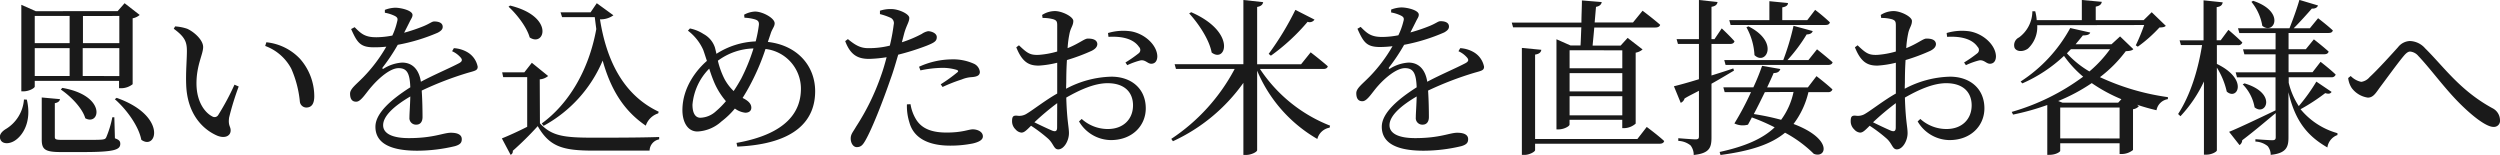 <svg xmlns="http://www.w3.org/2000/svg" viewBox="0 0 521.68 32.34"><defs><style>.cls-1{fill:#1a1a1a;}</style></defs><g id="レイヤー_2" data-name="レイヤー 2"><g id="レイヤー_3" data-name="レイヤー 3"><path class="cls-1" d="M5.6,20.79c1.09,4.62-.87,7.53-2.55,8.58-1.12.7-2.52.73-2.94-.21s.21-1.65,1-2.17A7.86,7.86,0,0,0,5,20.76Zm1.65-3.92v1.19c0,.32-1.19,1-2.35,1H4.45V1l3,1.33H24.54L26,.67l3.15,2.45a3.18,3.18,0,0,1-1.47.7V17.57a3.87,3.87,0,0,1-2.38.84h-.46V16.87Zm0-13.54V9h7.28V3.33Zm7.28,12.53V10.05H7.25v5.81Zm9.45,13c.87.31,1.12.59,1.12,1.15,0,1.26-1.3,1.72-7.77,1.72H12.71c-3.29,0-4-.53-4-2.59V20.34l3.81.35c-.07.42-.42.73-1.08.84v7c0,.56.17.66,1.71.66h4.31c1.82,0,3.36,0,3.88-.07s.67-.14.84-.49a21.18,21.18,0,0,0,1.26-4.16h.42ZM13,18.34c9.31,1.61,7.88,8,4.8,6.34-.63-2.17-3.08-4.62-5.11-6Zm4.31-15V9h7.59V3.33Zm7.59,12.53V10.05H17.26v5.81Zm-.56,4.55c10.61,3.74,8.37,11.09,5.15,8.75-.56-2.91-3.15-6.41-5.53-8.47Z"/><path class="cls-1" d="M39,10.64C39,8.72,38.57,7.7,36.26,6l.28-.49A9.72,9.72,0,0,1,39.06,6c1.4.63,3.33,2.31,3.33,3.82S41,13.58,41,17.4c0,4,1.89,6.19,3.29,6.89A.89.89,0,0,0,45.54,24a52.65,52.65,0,0,0,3.39-6.33l.88.38a58.23,58.23,0,0,0-2,6.48c-.24,1.71.32,1.82.32,2.69,0,1.12-1.16,1.75-2.8,1.09-2.77-1.19-6.27-4.27-6.48-10.68C38.75,15.05,39,12.46,39,10.64ZM55.34,9.59l.24-.77a11.21,11.21,0,0,1,7,3.43,11.83,11.83,0,0,1,3,7.81c0,1.61-.56,2.38-1.68,2.38a1.38,1.38,0,0,1-1.33-1.26,22.31,22.31,0,0,0-1.78-6.83A10.08,10.08,0,0,0,55.34,9.59Z"/><path class="cls-1" d="M94.71,10.05a6.32,6.32,0,0,1,2.87.87,4.49,4.49,0,0,1,2.1,3c0,.77-.52.84-2,1.26A68.55,68.55,0,0,0,88,18.9c.14,2,.17,4.34.17,5.53,0,.95-.45,1.58-1.29,1.58a1.36,1.36,0,0,1-1.44-1.51c0-.87.14-2.59.18-4.37-3.22,1.89-5.67,4-5.67,6,0,1.78,2,2.69,5.35,2.69,5.18,0,7.21-1.12,8.79-1.12,1.4,0,2.27.42,2.27,1.33,0,.67-.24,1.12-1.43,1.47a34.32,34.32,0,0,1-7.84.95c-6.58,0-8.75-2.14-8.75-5s3.36-5.74,7.28-8.23c-.11-2.9-.67-4-2.45-4S79,16.38,77.6,18c-1.23,1.36-2.24,3.18-3.22,3.22s-1.33-.67-1.33-1.68,1.22-1.86,2.76-3.43a31.69,31.69,0,0,0,4.8-6.37A23.13,23.13,0,0,1,78,9.87c-2.84,0-3.47-1-4.73-3.81L74,5.67c1.33,1.33,2.13,2.14,4.65,2.1a18.07,18.07,0,0,0,3.22-.35,14.32,14.32,0,0,0,1-2.9c.18-.6.11-.91-.56-1.23a7.76,7.76,0,0,0-2-.63l0-.6a6.57,6.57,0,0,1,2.13-.45c1.19,0,3.64.56,3.64,1.51,0,.49-.28.76-.63,1.5-.28.56-.7,1.4-1.12,2.21a35.36,35.36,0,0,0,4.13-1.4c1.4-.6,1.65-.95,2.17-.95.91,0,1.75.28,1.75,1.12,0,.49-.31.84-1.05,1.23A38.67,38.67,0,0,1,83,9.35a38.65,38.65,0,0,1-3.15,4.72c-.14.21,0,.39.21.25a8.21,8.21,0,0,1,3.85-1.26c2.17,0,3.53,1.47,3.92,4,2.73-1.47,6.09-2.87,8.05-3.92.59-.35.66-.7.17-1.22a5.06,5.06,0,0,0-1.71-1.23Z"/><path class="cls-1" d="M112.67,25.73c2.45,2.66,5,3,11.13,3,4.06,0,9.52,0,13.75-.14v.49a2.45,2.45,0,0,0-2,2.35H123.83c-6.44,0-9.17-.84-11.62-5.11A65.55,65.55,0,0,1,107,31.47a.77.77,0,0,1-.45.84l-1.82-3.43c1.33-.53,3.36-1.44,5.28-2.42V16.1H105l-.21-1h4.62l1.57-2,3.4,2.76a3.08,3.08,0,0,1-1.75.7ZM106.44,1.16c9.38,2.3,7.21,8.75,4.09,6.65-.59-2.14-2.66-4.8-4.41-6.41Zm6.61,24.6c5.64-4.09,9.84-11.16,11.38-19.7-.11-.81-.21-1.65-.32-2.49h-6.82l-.32-1h6.27L124.53.67,128,3.19a4.48,4.48,0,0,1-2.8.84c1.3,8.26,4.69,15.71,12.25,19.28l-.1.35a4,4,0,0,0-2.59,2.56c-4.66-3.15-7.35-7.67-9-13.58a27.73,27.73,0,0,1-12.32,13.61Z"/><path class="cls-1" d="M160.23,8.75c6.16.7,9.87,5,9.87,10.29,0,5.81-3.78,11-16.24,11.55l-.17-.77c10.67-1.89,13.44-6.68,13.44-11.3a8.34,8.34,0,0,0-7.39-8.3,47,47,0,0,1-3,7.11c-.59,1.15-1.19,2.17-1.78,3.11l.28.14c.77.42,1.54,1,1.54,1.89,0,.7-.53,1.05-1.26,1.05a4.46,4.46,0,0,1-2.17-.87,16.74,16.74,0,0,1-2.8,2.69,8,8,0,0,1-5,2.1c-2.21,0-3.15-2.2-3.15-4.44,0-4.9,3.15-8.61,5.11-10.29-.28-.84-.53-1.65-.77-2.31a10.28,10.28,0,0,0-3.19-4l.42-.46a8.06,8.06,0,0,1,2.84,1.16,4.94,4.94,0,0,1,2.38,2.83c.1.39.21.84.31,1.3a16.27,16.27,0,0,1,8.19-2.59,26.14,26.14,0,0,0,.67-3.44c.07-.8-.32-1-.91-1.18a8.92,8.92,0,0,0-2.1-.32l-.07-.63a5.17,5.17,0,0,1,2.27-.66c1.58,0,4.1,1.36,4.1,2.45,0,.7-.53,1.15-.84,2.17Zm-8.75,12.36a15.26,15.26,0,0,1-2.34-3.68A29,29,0,0,1,148,14.32a12.16,12.16,0,0,0-3.5,7.52c0,1.93.7,2.73,1.64,2.73a5,5,0,0,0,3.26-1.36A17.33,17.33,0,0,0,151.48,21.11Zm5.74-11a13,13,0,0,0-7.42,2.56,17,17,0,0,0,1.4,3.85A10.28,10.28,0,0,0,153.09,19c.56-.81,1.09-1.72,1.58-2.59A39.16,39.16,0,0,0,157.22,10.15Z"/><path class="cls-1" d="M188.2,8.82a24.78,24.78,0,0,0,4.16-1.75,3.44,3.44,0,0,1,1.3-.56c.66,0,1.82.39,1.82,1.23s-.49,1.15-2.17,1.82a50.42,50.42,0,0,1-5.88,1.85c-.49,1.65-1,3.47-1.61,5.11C184.28,21,182,26.85,180.57,29.33c-.53.91-.91,1.37-1.79,1.37-.73,0-1.26-.84-1.26-1.79s.49-1.36,1.12-2.48a48.62,48.62,0,0,0,5.22-10.68c.42-1.15.8-2.48,1.15-3.81a27.45,27.45,0,0,1-3.64.35c-2.24,0-3.88-.7-5-3.71l.56-.42c1.58,1.29,2.63,1.89,4.27,1.89a18,18,0,0,0,4.48-.53,38.1,38.1,0,0,0,.81-4.37,1.24,1.24,0,0,0-.74-1.48,13.32,13.32,0,0,0-2.13-.73l0-.7A6.89,6.89,0,0,1,186,1.89c1.5,0,3.71,1,3.74,1.82s-.56,1.5-1.05,3.22ZM190,21.74A8.66,8.66,0,0,0,191.21,25c1.22,1.92,3.36,2.66,6.3,2.66,3.39,0,4.58-.67,5.49-.67s2.1.46,2.1,1.47c0,.77-.91,1.19-2.06,1.47a23.76,23.76,0,0,1-4.76.46c-4.45,0-7.6-1.51-8.51-4.83a11.33,11.33,0,0,1-.52-3.78Zm1.78-7.81a16.77,16.77,0,0,1,6.69-1.54,10.62,10.62,0,0,1,4.69.88A2.13,2.13,0,0,1,204.47,15c0,.74-.59,1-1.64,1.09a6.4,6.4,0,0,0-2.14.49,33.64,33.64,0,0,0-4,1.57l-.39-.56a32.17,32.17,0,0,0,3.5-2.52c.25-.21.14-.38-.17-.49a10.22,10.22,0,0,0-3.05-.42,22.84,22.84,0,0,0-4.51.53Z"/><path class="cls-1" d="M222.46,18.52A21.08,21.08,0,0,1,231.91,16c4.2,0,7.18,2.52,7.18,6.61,0,3.57-2.77,6.62-7.28,6.62a7.8,7.8,0,0,1-6.65-3.89l.56-.52a8.1,8.1,0,0,0,5.46,2.1c3.32,0,5.25-2.14,5.25-4.94,0-2.55-1.58-4.62-5.32-4.62-2.77,0-5.88,1.44-8.61,3,.14,4.86.56,6.12.56,7.42,0,1.61-1.05,3.39-2.24,3.39-.91,0-.95-1.15-2.07-2.2a30.53,30.53,0,0,0-3.6-2.73c-1,1-1.44,1.43-2,1.43a1.81,1.81,0,0,1-1.22-.66,2.31,2.31,0,0,1-.74-1.72c0-.94.21-1.22,1.05-1.15a2.87,2.87,0,0,0,2.07-.46c1.19-.7,3.88-2.8,6.3-4.16V13.09a20.81,20.81,0,0,1-3.82.6c-1.85,0-3.39-.46-4.72-3.82l.56-.42c1.75,1.68,2.34,2.07,4.13,2a18.71,18.71,0,0,0,3.85-.7c0-2.45,0-4.66,0-5.5s-.21-1-.77-1.22a7.9,7.9,0,0,0-2.28-.28l-.1-.63a5,5,0,0,1,2.69-.81c1.44,0,3.82,1.15,3.82,2.07s-.53,1.4-.77,2.52a20.3,20.3,0,0,0-.42,3.15c2.45-1,3.53-2,4.2-2s1.92.07,2,1.12c0,.6-.42,1.05-1.19,1.44a40.27,40.27,0,0,1-5.15,1.92c-.1,1.54-.14,3.12-.14,4.62Zm-1.85,3a53.5,53.5,0,0,0-4.76,4c1.26.63,2.76,1.33,3.74,1.75.77.28,1,0,1-.67Zm10.6-14.63A11.19,11.19,0,0,1,236,6.54c2.91.5,5.43,2.88,5.5,5.19,0,.8-.32,1.5-1.16,1.57s-1.26-.87-2.34-.7a15.18,15.18,0,0,0-2.77,1l-.38-.56a26.36,26.36,0,0,0,2.76-1.92.88.88,0,0,0,.07-1.33c-1.29-1.89-4-2.24-6.37-2.1Z"/><path class="cls-1" d="M262.92,14.39a31.2,31.2,0,0,0,14.63,11.83l-.1.42A3.21,3.21,0,0,0,274.89,29a29.72,29.72,0,0,1-12.56-14.25V31.33c0,.38-1.23,1-2.31,1h-.56V17.29a37,37,0,0,1-14.7,12.18l-.35-.49a39.81,39.81,0,0,0,13.23-14.59H245.39l-.28-1h14.35V0l4.13.45c-.11.49-.39.84-1.26,1V13.41h9.17l2-2.49s2.24,1.72,3.57,2.91c-.07.38-.42.56-.91.56ZM248.57,2.55c9.52,4.14,7.25,10.72,4.27,8.41-.49-2.7-2.76-6.06-4.69-8.16ZM274.3,4.09a1.21,1.21,0,0,1-1.44.46,41.88,41.88,0,0,1-7.66,7.07l-.46-.38a60,60,0,0,0,5.57-9.18Z"/><path class="cls-1" d="M304.71,10.05a6.32,6.32,0,0,1,2.87.87,4.49,4.49,0,0,1,2.1,3c0,.77-.52.84-2,1.26A68.55,68.55,0,0,0,298,18.9c.14,2,.17,4.34.17,5.53,0,.95-.45,1.58-1.29,1.58a1.36,1.36,0,0,1-1.44-1.51c0-.87.14-2.59.18-4.37-3.22,1.89-5.67,4-5.67,6,0,1.78,2,2.69,5.35,2.69,5.18,0,7.21-1.12,8.79-1.12,1.4,0,2.27.42,2.27,1.33,0,.67-.24,1.12-1.43,1.47a34.32,34.32,0,0,1-7.84.95c-6.58,0-8.75-2.14-8.75-5s3.36-5.74,7.28-8.23c-.11-2.9-.67-4-2.45-4s-4.2,2.1-5.6,3.68c-1.23,1.36-2.24,3.18-3.22,3.22s-1.33-.67-1.33-1.68,1.22-1.86,2.76-3.43a31.69,31.69,0,0,0,4.8-6.37,23.13,23.13,0,0,1-2.59.17c-2.84,0-3.47-1-4.73-3.81l.67-.39c1.33,1.33,2.13,2.14,4.65,2.1a18.07,18.07,0,0,0,3.22-.35,14.32,14.32,0,0,0,1.05-2.9c.18-.6.11-.91-.56-1.23a7.76,7.76,0,0,0-2-.63l0-.6a6.57,6.57,0,0,1,2.13-.45c1.19,0,3.64.56,3.64,1.51,0,.49-.28.76-.63,1.5-.28.56-.7,1.4-1.12,2.21a35.36,35.36,0,0,0,4.13-1.4c1.4-.6,1.65-.95,2.17-.95.91,0,1.75.28,1.75,1.12,0,.49-.31.84-1,1.23A38.67,38.67,0,0,1,293,9.35a38.65,38.65,0,0,1-3.15,4.72c-.14.21,0,.39.21.25a8.21,8.21,0,0,1,3.85-1.26c2.17,0,3.53,1.47,3.92,4,2.73-1.47,6.09-2.87,8.05-3.92.59-.35.66-.7.17-1.22a5.06,5.06,0,0,0-1.71-1.23Z"/><path class="cls-1" d="M329.81,9.49c.07-1.09.1-2.38.17-3.78H315.74l-.28-1H330c0-1.58.1-3.19.1-4.62l4.13.34c-.07.53-.49.88-1.19,1l-.28,3.26h8l2-2.45s2.24,1.67,3.67,2.94c-.1.38-.49.56-1,.56H332.68c-.11,1.36-.25,2.69-.35,3.78h5.84l1.47-1.61,3.12,2.41a3,3,0,0,1-1.44.67v14.8a3.75,3.75,0,0,1-2.38.95h-.42V25h-11V26c0,.32-1.12,1-2.31,1h-.42V8.19l2.94,1.3Zm13.82,17s2.28,1.68,3.64,2.94c-.1.39-.45.56-.94.56h-26v1.33c0,.35-1.19,1-2.2,1h-.56V10l4.06.39c-.07.49-.39.87-1.3,1V29h21.35Zm-16.1-16v3.75h11V10.5Zm0,8.58h11V15.26h-11Zm11,5v-4h-11v4Z"/><path class="cls-1" d="M361.83,14.74c-1.26.73-2.8,1.68-4.69,2.73v11.2c0,2.1-.38,3.32-3.71,3.67a3.21,3.21,0,0,0-.66-2,4.35,4.35,0,0,0-2.56-.94v-.56s2.94.24,3.57.24.74-.17.74-.66V18.94c-.95.52-2,1-3,1.61a1.41,1.41,0,0,1-.8.91L349.3,18c1.05-.25,2.94-.77,5.22-1.47V9.17h-4.38l-.28-1h4.66V0l3.88.42c-.07.52-.42.87-1.26,1V8.16h.63l1.51-2.24s1.68,1.57,2.66,2.69c-.11.39-.42.56-.91.56h-3.89v6.58c1.47-.45,3-.94,4.55-1.47Zm17.22,1.15s2.07,1.58,3.33,2.77a.85.85,0,0,1-.91.56h-4.1a17.6,17.6,0,0,1-3.11,6.65c8.26,3.11,6.89,7.28,4.23,6.23a25.8,25.8,0,0,0-6-4.41c-2.87,2.38-7.1,3.81-13.47,4.65l-.18-.63c5.29-1.15,9-2.76,11.48-5.14a41.48,41.48,0,0,0-4.76-2.07c-.28.56-.56,1.05-.8,1.51a4,4,0,0,1-2.84-.25,60.33,60.33,0,0,0,3.47-6.54h-5.5l-.28-1h6.27a46.63,46.63,0,0,0,1.82-4.48l3.81.66c-.17.49-.52.84-1.4.84-.31.74-.8,1.79-1.36,3h8.5ZM359.8,12.53h12.32a52.17,52.17,0,0,0,2.14-7.14l4,1.09c-.1.38-.49.7-1.26.7a33.65,33.65,0,0,1-4,5.35h4.37l1.79-2.24s2,1.58,3.25,2.7c-.07.38-.45.56-.91.56H360.08Zm1.05-8.33h8.37V.25l3.88.38c0,.45-.35.77-1.19.91V4.2h5.22l1.64-2.14a37.13,37.13,0,0,1,3.08,2.6c-.1.38-.38.55-.87.55H361.13Zm4,1.3c6.58,3.32,3.6,8.29,1.26,6a13.33,13.33,0,0,0-1.68-5.81Zm3.43,13.72c-.74,1.5-1.54,3.15-2.31,4.58A51.38,51.38,0,0,1,371.67,25a14.88,14.88,0,0,0,2.59-5.81Z"/><path class="cls-1" d="M397.46,18.52A21.08,21.08,0,0,1,406.91,16c4.2,0,7.18,2.52,7.18,6.61,0,3.57-2.77,6.62-7.28,6.62a7.8,7.8,0,0,1-6.65-3.89l.56-.52a8.1,8.1,0,0,0,5.46,2.1c3.32,0,5.25-2.14,5.25-4.94,0-2.55-1.58-4.62-5.32-4.62-2.77,0-5.88,1.44-8.61,3,.14,4.86.56,6.12.56,7.42,0,1.61-1.05,3.39-2.24,3.39-.91,0-.95-1.15-2.07-2.2a30.53,30.53,0,0,0-3.6-2.73c-1,1-1.44,1.43-2,1.43a1.81,1.81,0,0,1-1.22-.66,2.31,2.31,0,0,1-.74-1.72c0-.94.21-1.22,1.05-1.15a2.87,2.87,0,0,0,2.07-.46c1.19-.7,3.88-2.8,6.3-4.16V13.09a20.81,20.81,0,0,1-3.82.6c-1.85,0-3.39-.46-4.72-3.82l.56-.42c1.75,1.68,2.34,2.07,4.13,2a18.71,18.71,0,0,0,3.85-.7c0-2.45,0-4.66,0-5.5s-.21-1-.77-1.22a7.9,7.9,0,0,0-2.28-.28l-.1-.63a5,5,0,0,1,2.69-.81c1.44,0,3.82,1.15,3.82,2.07s-.53,1.4-.77,2.52a20.3,20.3,0,0,0-.42,3.15c2.45-1,3.53-2,4.2-2s1.92.07,2,1.12c0,.6-.42,1.05-1.19,1.44a40.27,40.27,0,0,1-5.15,1.92c-.1,1.54-.14,3.12-.14,4.62Zm-1.85,3a53.5,53.5,0,0,0-4.76,4c1.26.63,2.76,1.33,3.74,1.75.77.28,1,0,1-.67Zm10.6-14.63A11.19,11.19,0,0,1,411,6.54c2.91.5,5.43,2.88,5.5,5.19,0,.8-.32,1.5-1.16,1.57s-1.26-.87-2.34-.7a15.18,15.18,0,0,0-2.77,1l-.38-.56a26.36,26.36,0,0,0,2.76-1.92.88.88,0,0,0,.07-1.33c-1.29-1.89-4-2.24-6.37-2.1Z"/><path class="cls-1" d="M445.17,10.26c-.28.28-.67.38-1.58.42a27.38,27.38,0,0,1-5.39,5.42,49.69,49.69,0,0,0,14.18,4.17l0,.42A2.85,2.85,0,0,0,450,23a40.79,40.79,0,0,1-4.06-1.15l.38.31a1.94,1.94,0,0,1-1.22.63v8.51a3.8,3.8,0,0,1-2.35.84h-.45V29.89H429.91v1.58c0,.21-.88.84-2.28.84h-.42V21.91a51.7,51.7,0,0,1-7.14,2l-.28-.56A46.64,46.64,0,0,0,434.7,16a22.42,22.42,0,0,1-4-4.34A30.46,30.46,0,0,1,422,17.4l-.35-.39A30.82,30.82,0,0,0,432,5.85l4.17.94c-.11.39-.56.6-1.54.6-.46.59-1,1.22-1.51,1.85h7.49L442.4,7.6Zm-20.06-5a6.15,6.15,0,0,1-1.92,4.87c-.95.7-2.35.73-2.8-.14a1.77,1.77,0,0,1,.91-2.17,6.83,6.83,0,0,0,2.8-5.47h.59A9,9,0,0,1,425,4.2h9.42V0l4.16.38c-.07.49-.38.84-1.26,1V4.2h10L449,2.55l2.94,2.84c-.28.28-.63.32-1.33.35a29.35,29.35,0,0,1-4.51,4l-.42-.28a40.86,40.86,0,0,0,1.75-4.24Zm17.57,15.44a33.1,33.1,0,0,1-6.19-3.36,37.55,37.55,0,0,1-7,3.74l.91.35H442Zm-.38,8.19V22.44H429.91v6.44ZM432.15,10.26c-.28.28-.56.56-.84.87A19.8,19.8,0,0,0,436,14.91a25.65,25.65,0,0,0,4.31-4.65Z"/><path class="cls-1" d="M462.6,13.34c6.68,3.22,4.27,7.73,2.06,5.77a16,16,0,0,0-2.06-5V31.36c0,.32-1.12.91-2.14.91h-.56V17a27.64,27.64,0,0,1-4.9,7.25l-.49-.46c2.59-4,4.17-9.2,5-14.38h-4.41l-.28-1h5V.07l4,.42c-.11.52-.35.88-1.26,1V8.4h.84l1.61-2.17s1.82,1.54,2.9,2.63a.84.84,0,0,1-.91.56H462.6Zm23.94,5.84c-.25.35-.53.49-1.33.25a40.44,40.44,0,0,1-5.15,3.36,15.28,15.28,0,0,0,7.7,5l0,.39a3.21,3.21,0,0,0-2.1,2.59c-4-2.31-6.69-5.32-8.12-11.52V28.7c0,1.93-.42,3.29-3.71,3.61a2.89,2.89,0,0,0-.63-1.82,4.36,4.36,0,0,0-2.56-.95v-.49s2.87.21,3.5.21.74-.21.74-.66v-5c-1.65,1.33-3.92,3.33-7,5.67a1.19,1.19,0,0,1-.56,1l-2.17-2.76c1.68-.67,5.7-2.56,9.69-4.48l0,.07V16.14H466.8l-.28-1.05h8.33V11.34h-6.51l-.28-1.05h6.79V6.9h-7.56l-.28-1h10.74c.7-1.75,1.58-4.17,2.07-5.92l3.88,1.16c-.14.42-.56.69-1.29.66-1,1.15-2.45,2.76-3.78,4.1H482l1.72-2.1s1.92,1.47,3.08,2.55c-.11.39-.42.53-.88.53h-8.36v3.39h3.6l1.68-2.06s1.89,1.47,3.08,2.55c-.1.39-.42.56-.91.56h-7.45v3.75h5l1.68-2.17s2,1.54,3.15,2.66a.85.85,0,0,1-.91.56h-8.89v1.15a15.49,15.49,0,0,0,2.1,4.87,37.75,37.75,0,0,0,3.67-5.11ZM468.37,17.4c6.9,2.06,4.45,6.93,2.1,5a9,9,0,0,0-2.48-4.8ZM470.16.17c6.86,2.28,4.34,7.22,1.92,5.22a10.62,10.62,0,0,0-2.27-5Z"/><path class="cls-1" d="M490,16.28l.53-.42a4.24,4.24,0,0,0,2.2,1.22,2.78,2.78,0,0,0,1.75-1c1.65-1.5,4.66-4.83,5.92-6.23a3.3,3.3,0,0,1,2.45-1.29,4.38,4.38,0,0,1,3.22,1.54c3.85,3.78,7.21,8.75,14,12.46a2.84,2.84,0,0,1,1.61,2.52,1.27,1.27,0,0,1-1.37,1.4c-1.5,0-4.48-2.28-7.45-5.32s-5.71-6.83-8.23-9.49a2.51,2.51,0,0,0-1.71-.91c-.42,0-.84.32-1.4,1-1.23,1.47-3.71,4.9-5,6.61-.84,1.19-1.37,2-2.42,2a5.09,5.09,0,0,1-3.36-2A4.74,4.74,0,0,1,490,16.28Z"/></g></g></svg>